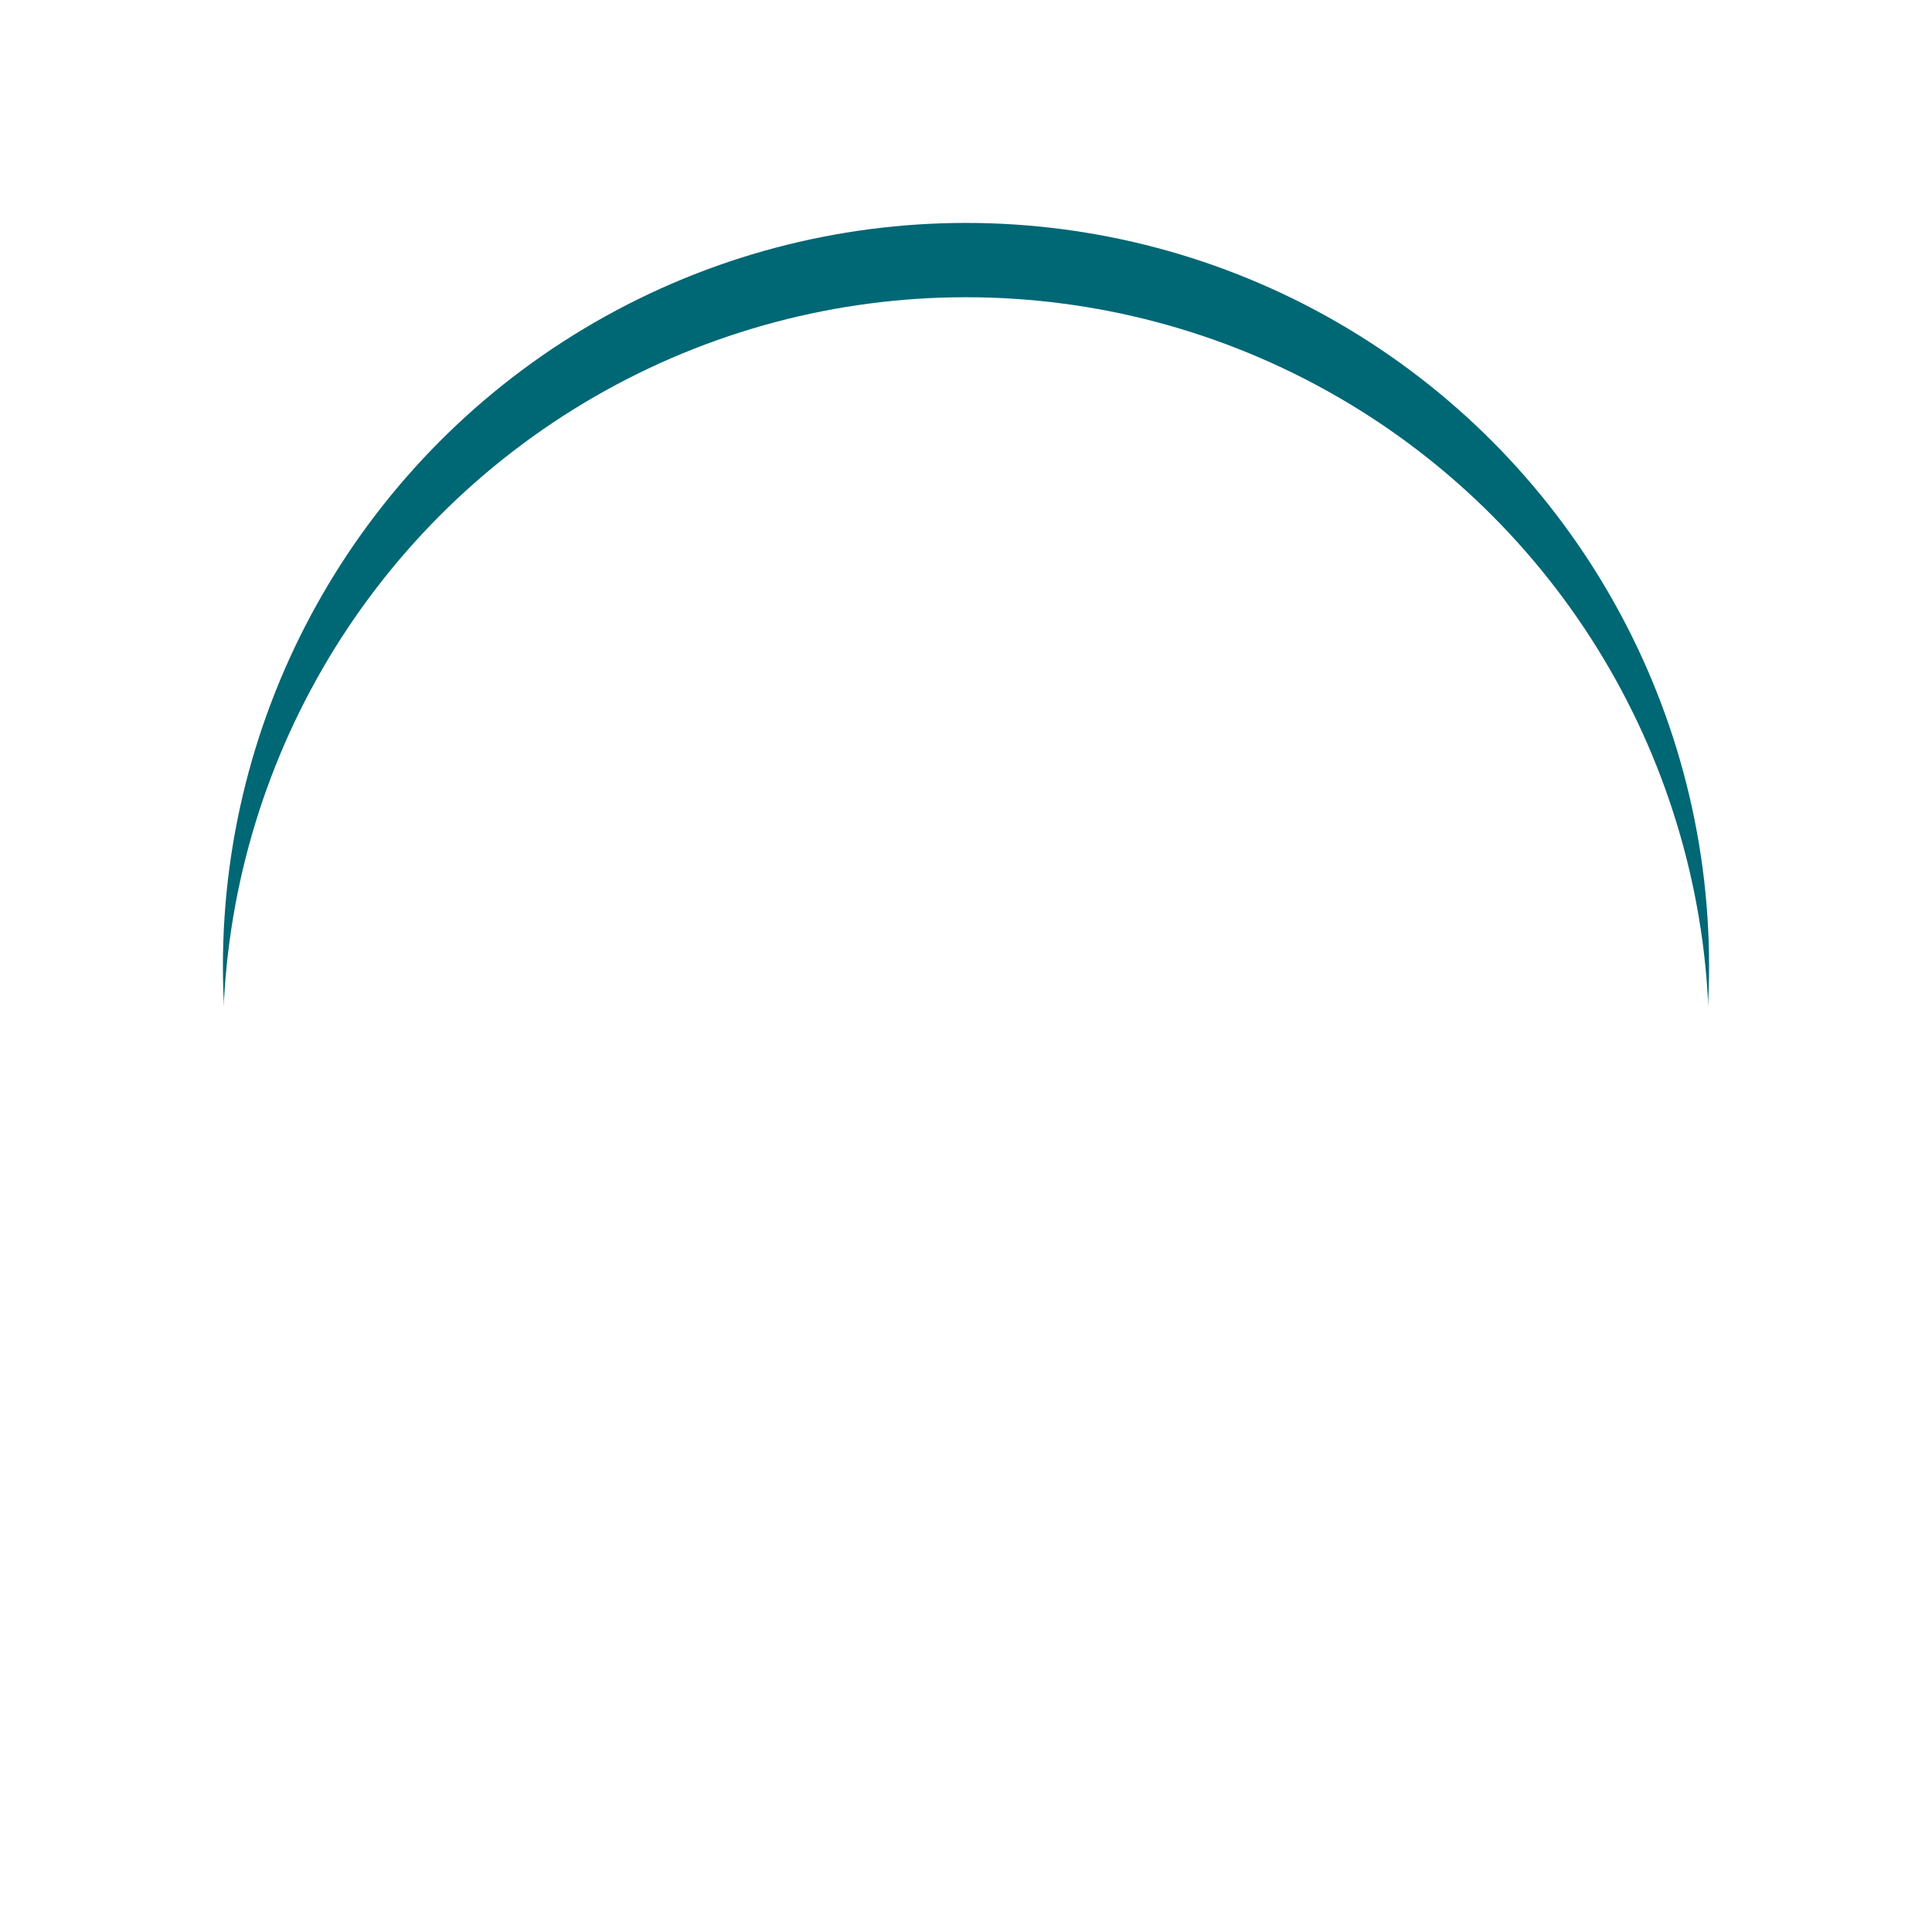 <svg xmlns="http://www.w3.org/2000/svg" xmlns:xlink="http://www.w3.org/1999/xlink" width="78" height="78" viewBox="0 0 78 78">
  <defs>
    <filter id="Ellipse_1469" x="0" y="0" width="78" height="78" filterUnits="userSpaceOnUse">
      <feOffset input="SourceAlpha"/>
      <feGaussianBlur stdDeviation="3" result="blur"/>
      <feFlood flood-opacity="0.161"/>
      <feComposite operator="in" in2="blur"/>
      <feComposite in="SourceGraphic"/>
    </filter>
    <filter id="Ellipse_1469-2" x="0" y="0" width="78" height="78" filterUnits="userSpaceOnUse">
      <feOffset dy="3" input="SourceAlpha"/>
      <feGaussianBlur stdDeviation="3" result="blur-2"/>
      <feFlood flood-opacity="0.161" result="color"/>
      <feComposite operator="out" in="SourceGraphic" in2="blur-2"/>
      <feComposite operator="in" in="color"/>
      <feComposite operator="in" in2="SourceGraphic"/>
    </filter>
  </defs>
  <g id="Group_103577" data-name="Group 103577" transform="translate(-12832 19801)">
    <rect id="Rectangle_125450" data-name="Rectangle 125450" width="60" height="60" transform="translate(12841 -19792)" fill="#fff" opacity="0"/>
    <g id="Group_103533" data-name="Group 103533" transform="translate(11785 -21761)">
      <g id="Group_97621" data-name="Group 97621" transform="translate(1056 1969)">
        <g data-type="innerShadowGroup">
          <g transform="matrix(1, 0, 0, 1, -9, -9)" filter="url(#Ellipse_1469)">
            <ellipse id="Ellipse_1469-3" data-name="Ellipse 1469" cx="30" cy="30" rx="30" ry="30" transform="translate(9 9)" fill="#006775"/>
          </g>
          <g transform="matrix(1, 0, 0, 1, -9, -9)" filter="url(#Ellipse_1469-2)">
            <ellipse id="Ellipse_1469-4" data-name="Ellipse 1469" cx="30" cy="30" rx="30" ry="30" transform="translate(9 9)" fill="#fff"/>
          </g>
        </g>
      </g>
      <g id="Group_101361" data-name="Group 101361" transform="translate(1073.049 1977.826)">
        <g id="Group_99492" data-name="Group 99492" transform="translate(0 0)">
          <path id="Path_205700" data-name="Path 205700" d="M260.434,5.075h-2.681V8.139h13.5V5.075h-2.681a.96.96,0,0,1-.958-.958V3.064a3.112,3.112,0,0,0-6.224,0V4.117a.96.96,0,0,1-.958.958Z" transform="translate(-251.338 0)" fill="#fff"/>
          <path id="Path_205701" data-name="Path 205701" d="M174.594,88.973h-3.83a.655.655,0,0,0-.67.67v33.131a.655.655,0,0,0,.67.67h24.992a.655.655,0,0,0,.67-.67V89.643a.655.655,0,0,0-.67-.67h-3.83v1.915a1.558,1.558,0,0,1-1.628,1.628H176.222a1.614,1.614,0,0,1-1.628-1.628V88.973Zm8.139,27.386a.9.9,0,0,1-.958-.958.96.96,0,0,1,.958-.958h10.342a.96.96,0,0,1,.958.958.9.9,0,0,1-.958.958Zm0-8.139a.9.9,0,0,1-.958-.958.96.96,0,0,1,.958-.958h10.342a.96.96,0,0,1,.958.958.9.9,0,0,1-.958.958Zm-9.958,8.522a.948.948,0,0,1,1.34-1.34l1.053,1.053,2.777-2.777a1.041,1.041,0,0,1,1.436,0,.925.925,0,0,1,0,1.34l-3.543,3.447a.931.931,0,0,1-1.34.1l-1.724-1.819Zm0-8.044a.948.948,0,0,1,1.34-1.34l1.053,1.053,2.777-2.873a1.3,1.3,0,0,1,1.436,0,1.041,1.041,0,0,1,0,1.436l-3.543,3.447a.925.925,0,0,1-1.34,0l-1.724-1.724Zm9.958-8.522a.96.96,0,0,1-.958-.958.9.9,0,0,1,.958-.958h10.342a.9.9,0,0,1,.958.958.96.96,0,0,1-.958.958Zm-9.958.383a.948.948,0,0,1,1.34-1.34l1.053,1.053,2.777-2.777a1.041,1.041,0,0,1,1.436,0,.925.925,0,0,1,0,1.34l-3.543,3.447a.925.925,0,0,1-1.34,0l-1.724-1.724Z" transform="translate(-170.094 -82.461)" fill="#fff"/>
        </g>
      </g>
    </g>
  </g>
</svg>
